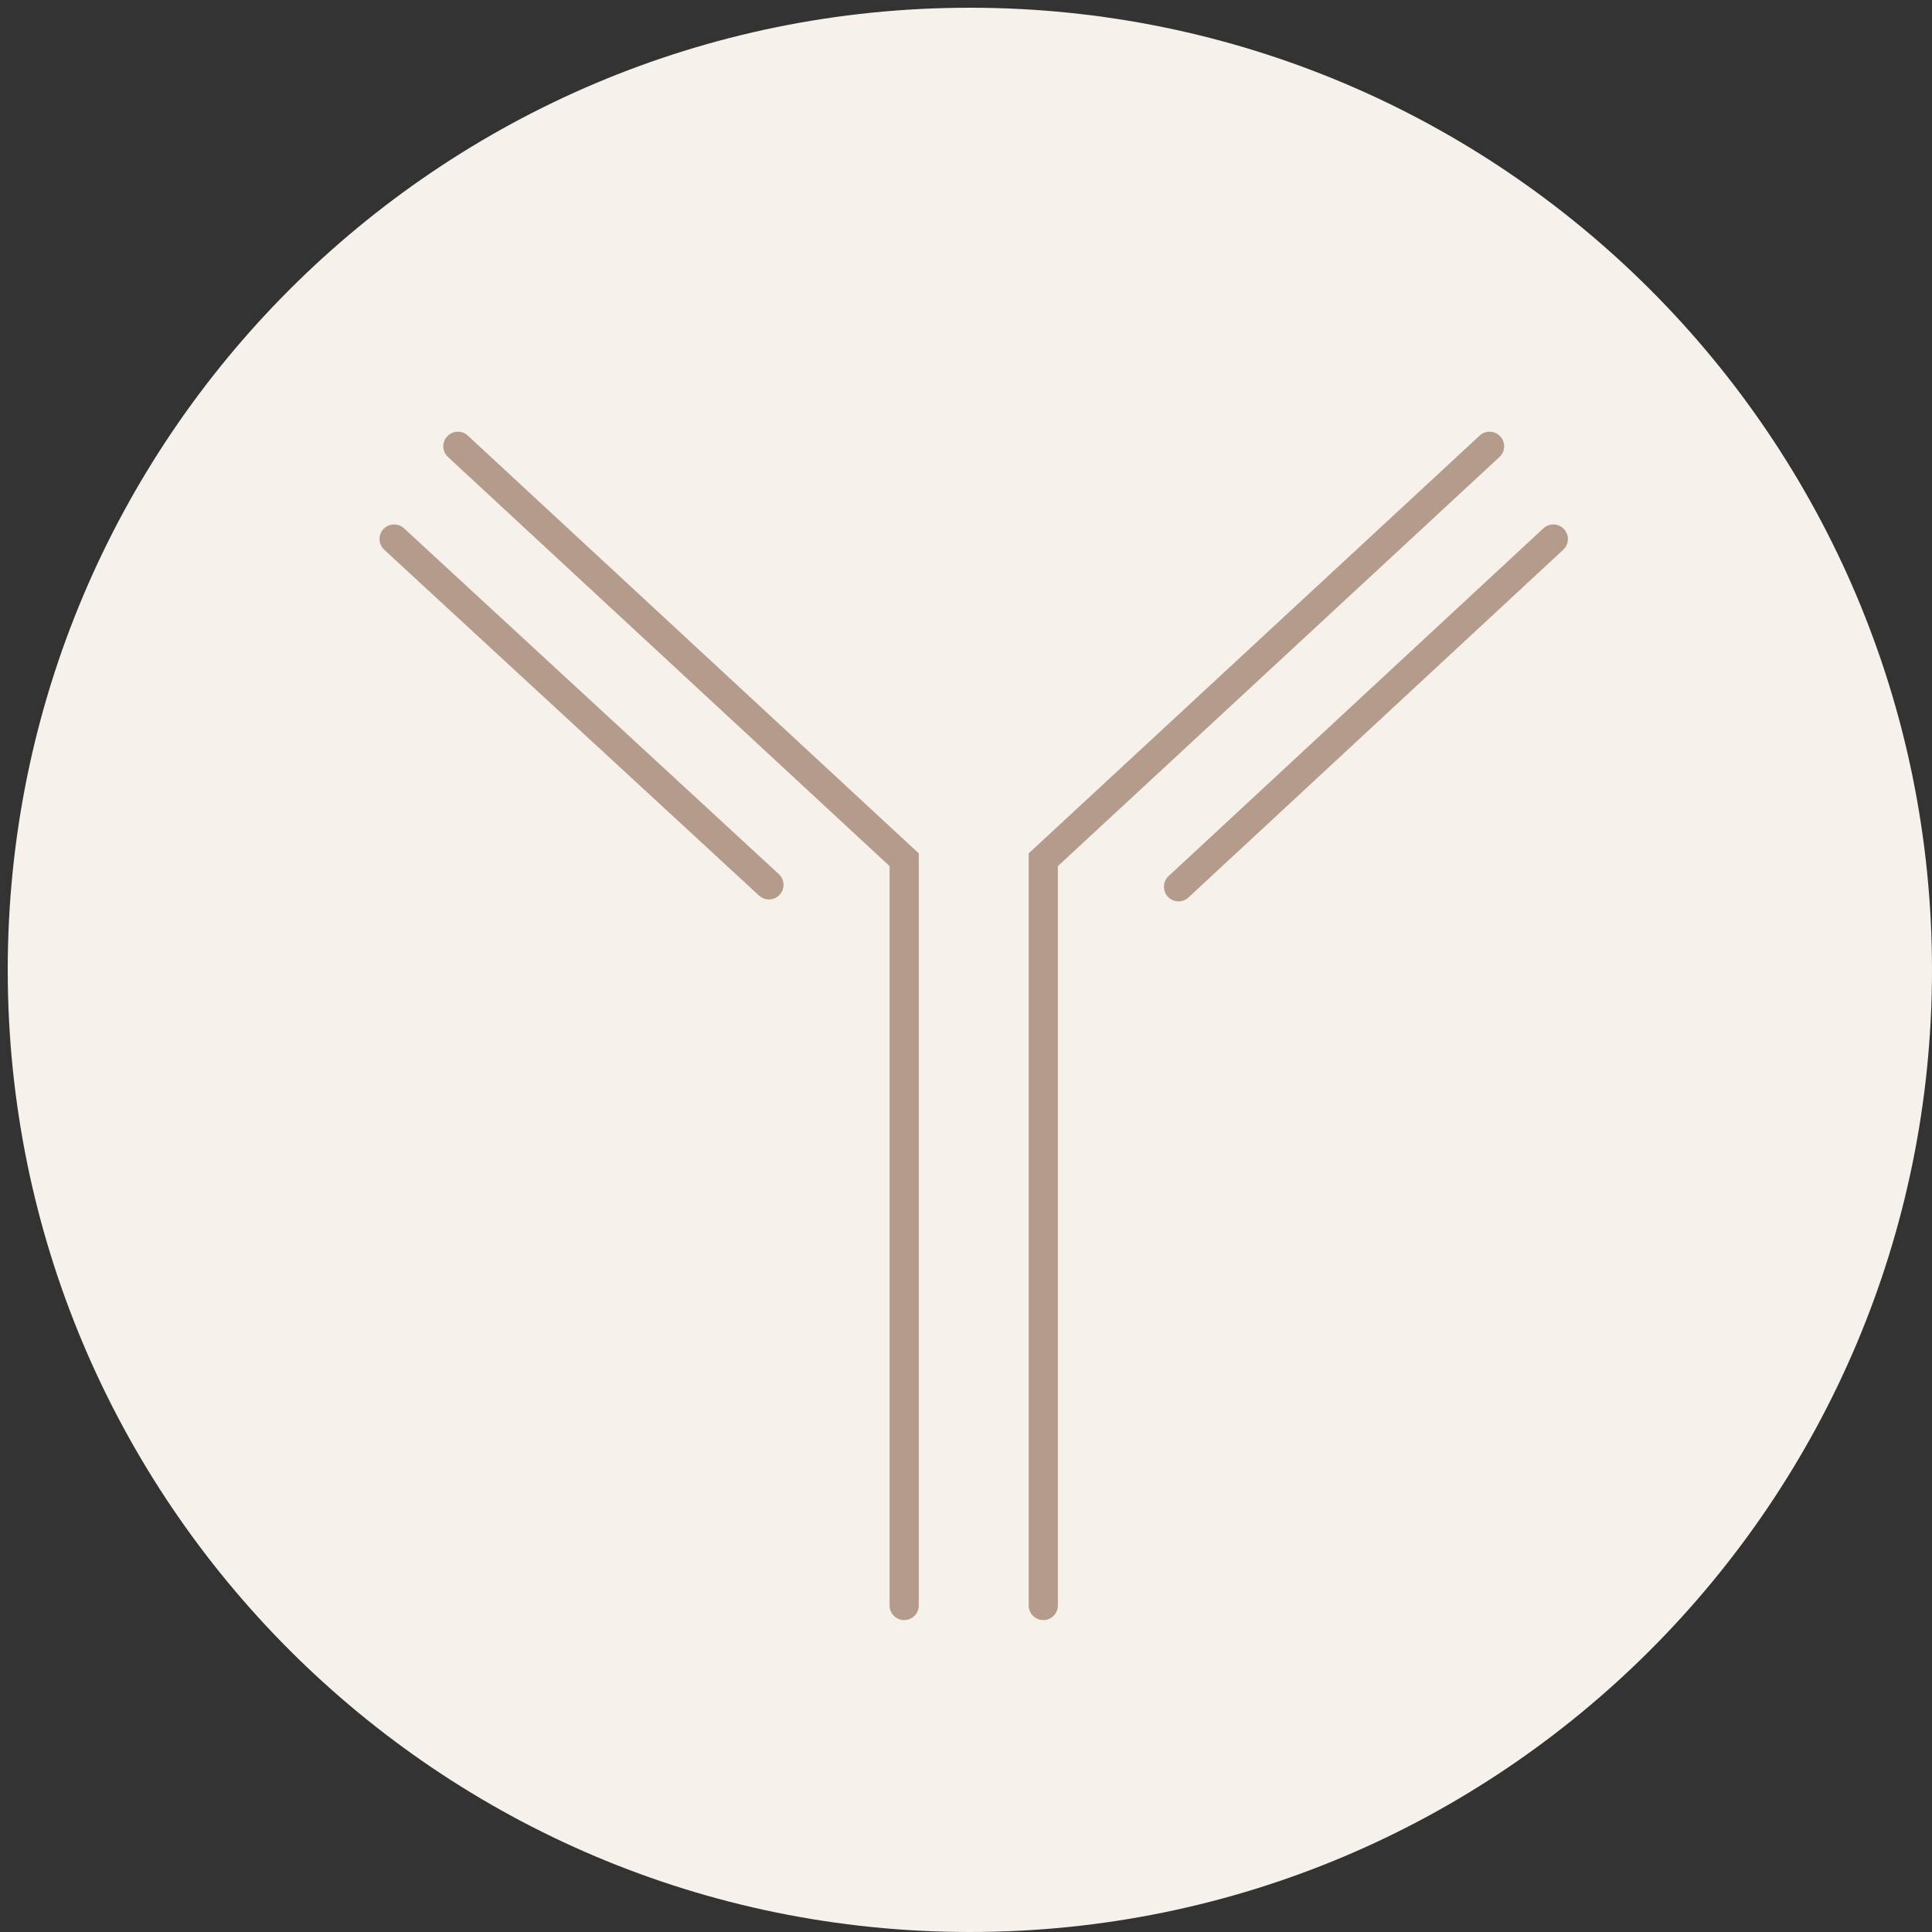 <svg xmlns="http://www.w3.org/2000/svg" xmlns:xlink="http://www.w3.org/1999/xlink" id="Livello_1" x="0px" y="0px" viewBox="0 0 100 100" style="enable-background:new 0 0 100 100;" xml:space="preserve"><rect x="0" y="0" width="100" height="100" fill="#333333" stroke="none"/> <style type="text/css"> .st0{clip-path:url(#SVGID_2_);fill:#F6F1EA;} .st1{fill:none;stroke:#B49B8B;stroke-width:1.51;stroke-linecap:round;stroke-miterlimit:10;} </style> <g> <defs> <rect id="SVGID_1_" x="0.4" y="0.4" width="99.6" height="99.6"></rect> </defs> <clipPath id="SVGID_2_"> <use xlink:href="#SVGID_1_" style="overflow:visible;"></use> </clipPath> <path class="st0" d="M0.4,50.2c0-27.5,22.3-49.8,49.8-49.8c27.5,0,49.8,22.3,49.8,49.8c0,27.5-22.3,49.8-49.8,49.8 C22.7,100,0.4,77.7,0.4,50.2"></path> </g> <path class="st1" d="M20.4,27.9l19.4,17.9 M23.7,23.1l23.1,21.4v38.6 M80.4,27.9L61,45.9 M77.1,23.1L54,44.5v38.6"></path> </svg>